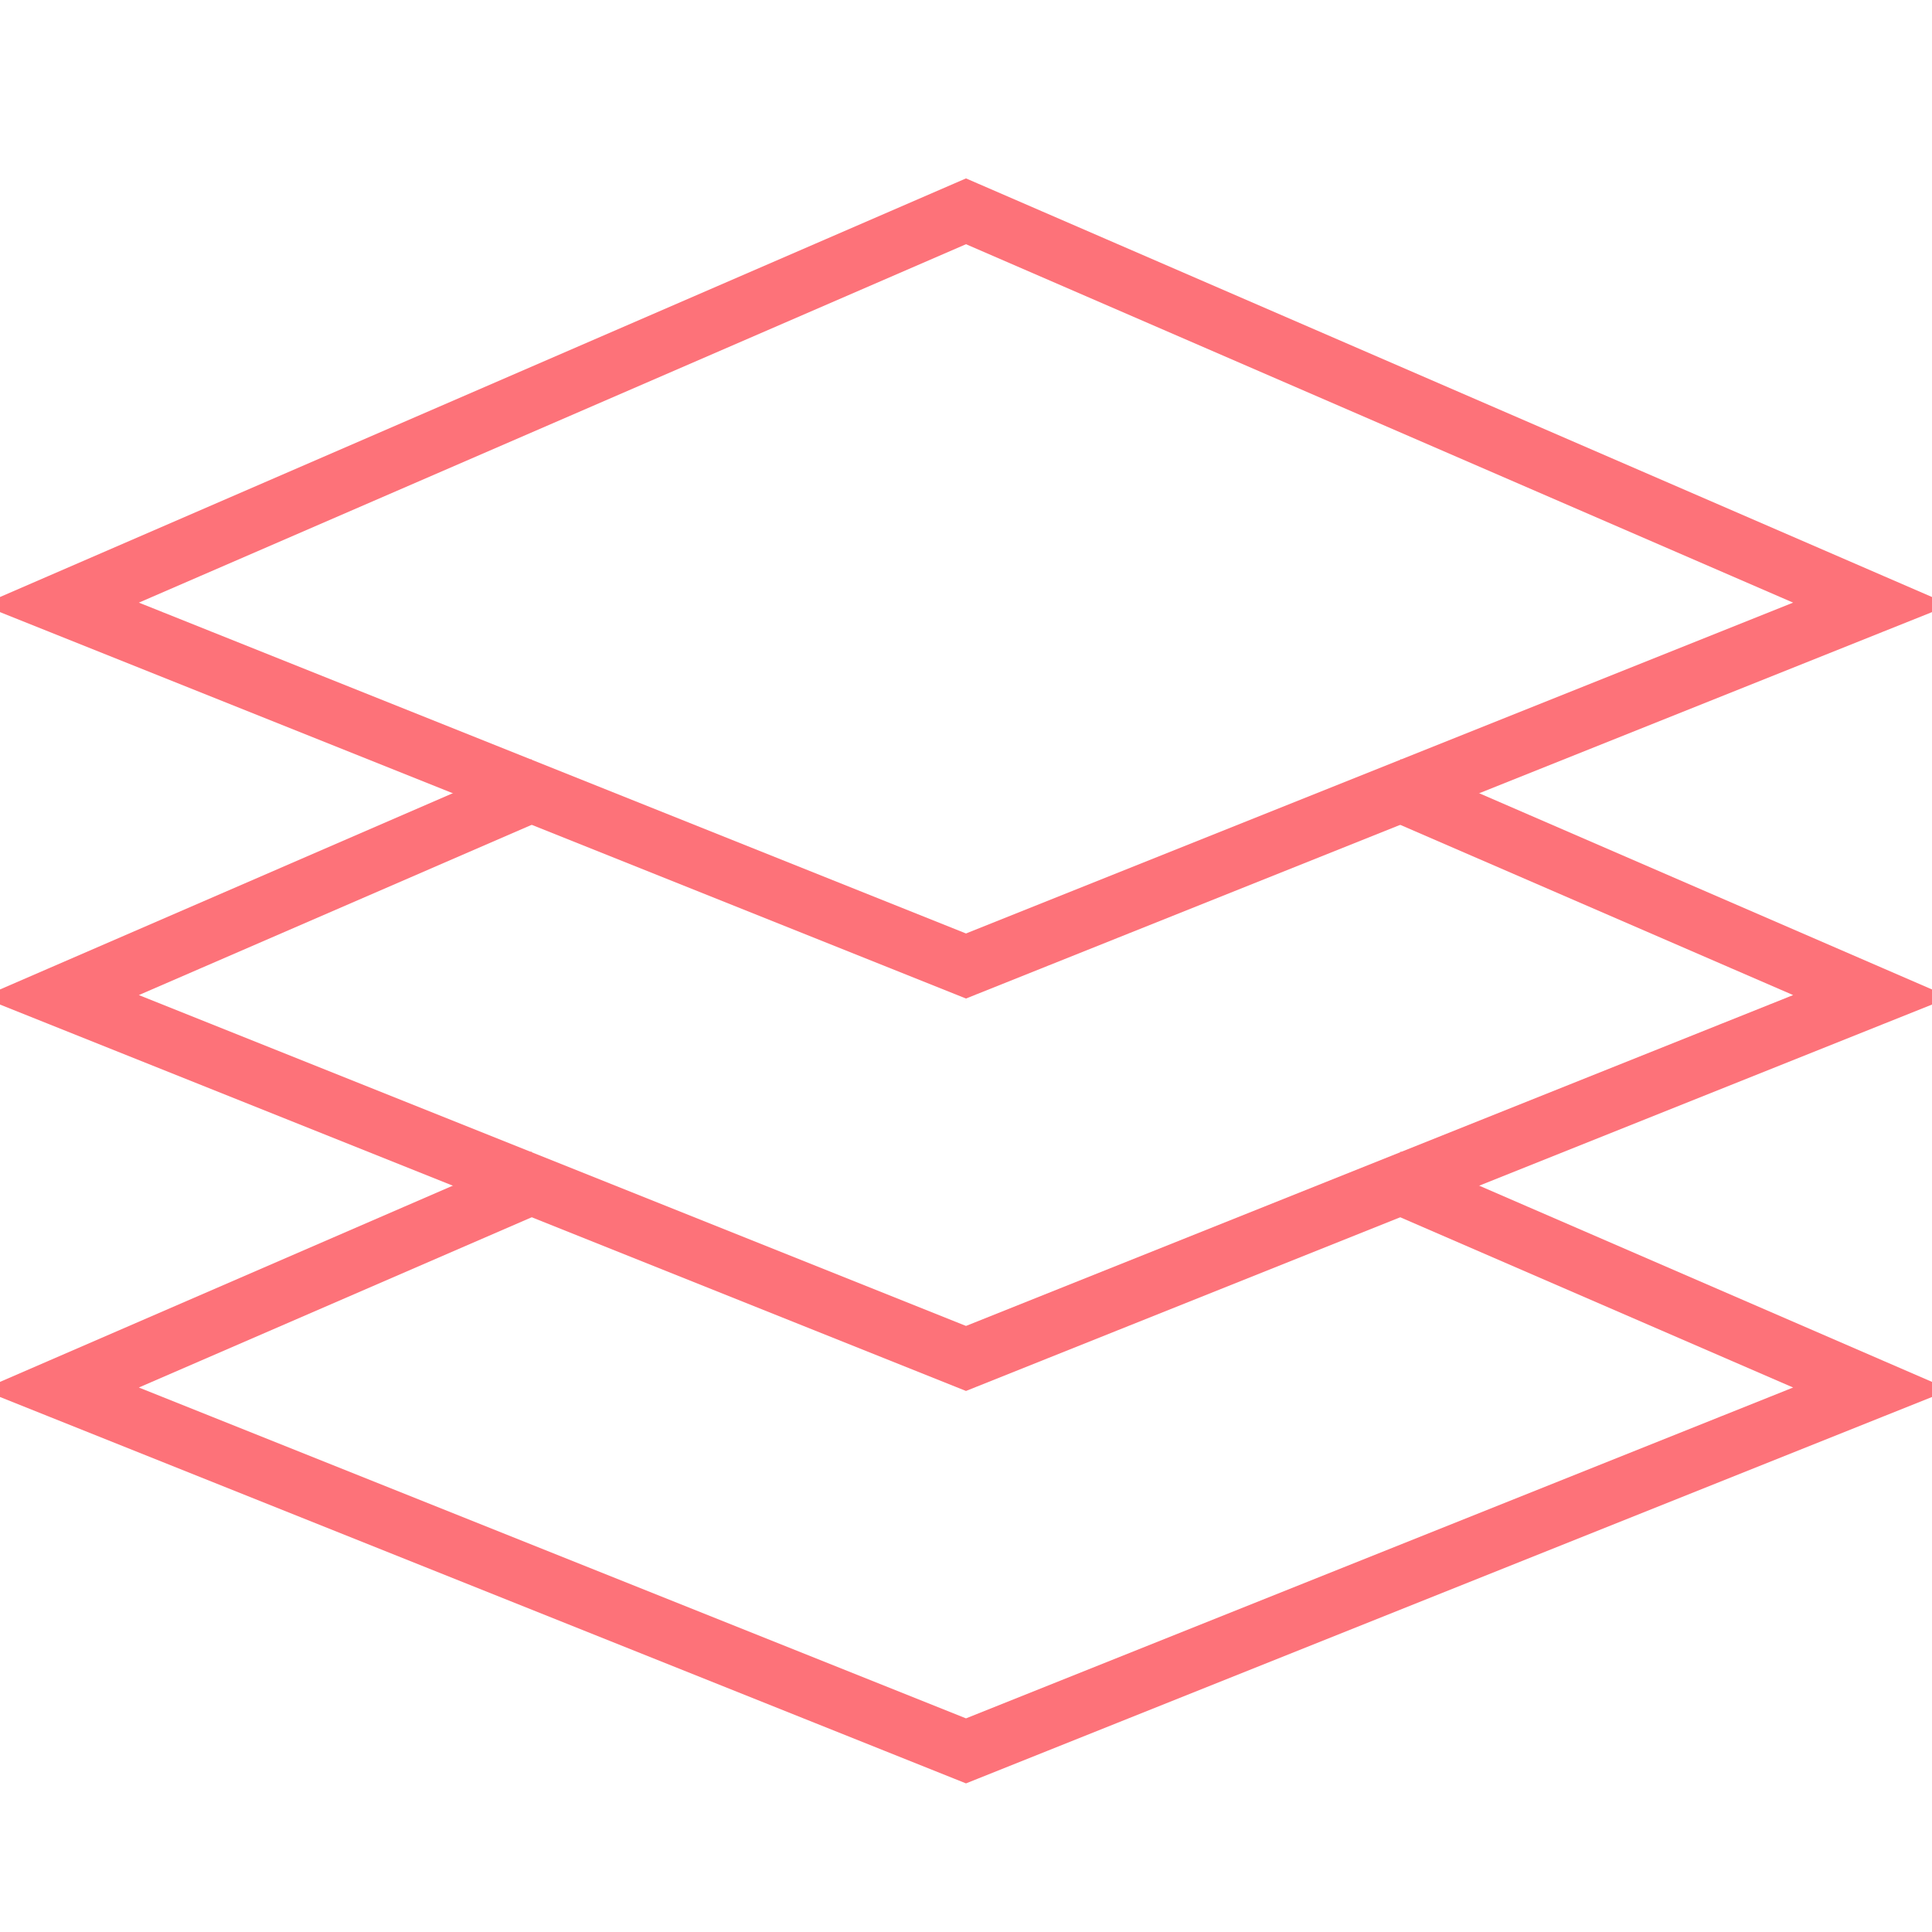 <svg version="1.0" xmlns="http://www.w3.org/2000/svg" xmlns:xlink="http://www.w3.org/1999/xlink" x="0px" y="0px" width="64px" height="64px" viewBox="0 0 64 64" enable-background="new 0 0 64 64" xml:space="preserve" id="nectar-svg-animation-instance-3" style="height: 80px; width: 80px;"><path fill="none" stroke="rgb(253,114,121)" stroke-width="2" stroke-miterlimit="10" d="M18,26.066L2,33L32,45L62,33L46,26.067" style="stroke-dasharray: 100, 102; stroke-dashoffset: 0;"></path>
<path fill="none" stroke="rgb(253,114,121)" stroke-width="2" stroke-miterlimit="10" d="M18,39.066L2,46L32,58L62,46L46,39.067" style="stroke-dasharray: 100, 102; stroke-dashoffset: 0;"></path>
<path fill="none" stroke="rgb(253,114,121)" stroke-width="2" stroke-miterlimit="10" d="M32,32L62,20L32,7L2,20Z" style="stroke-dasharray: 131, 133; stroke-dashoffset: 0;"></path>
</svg>